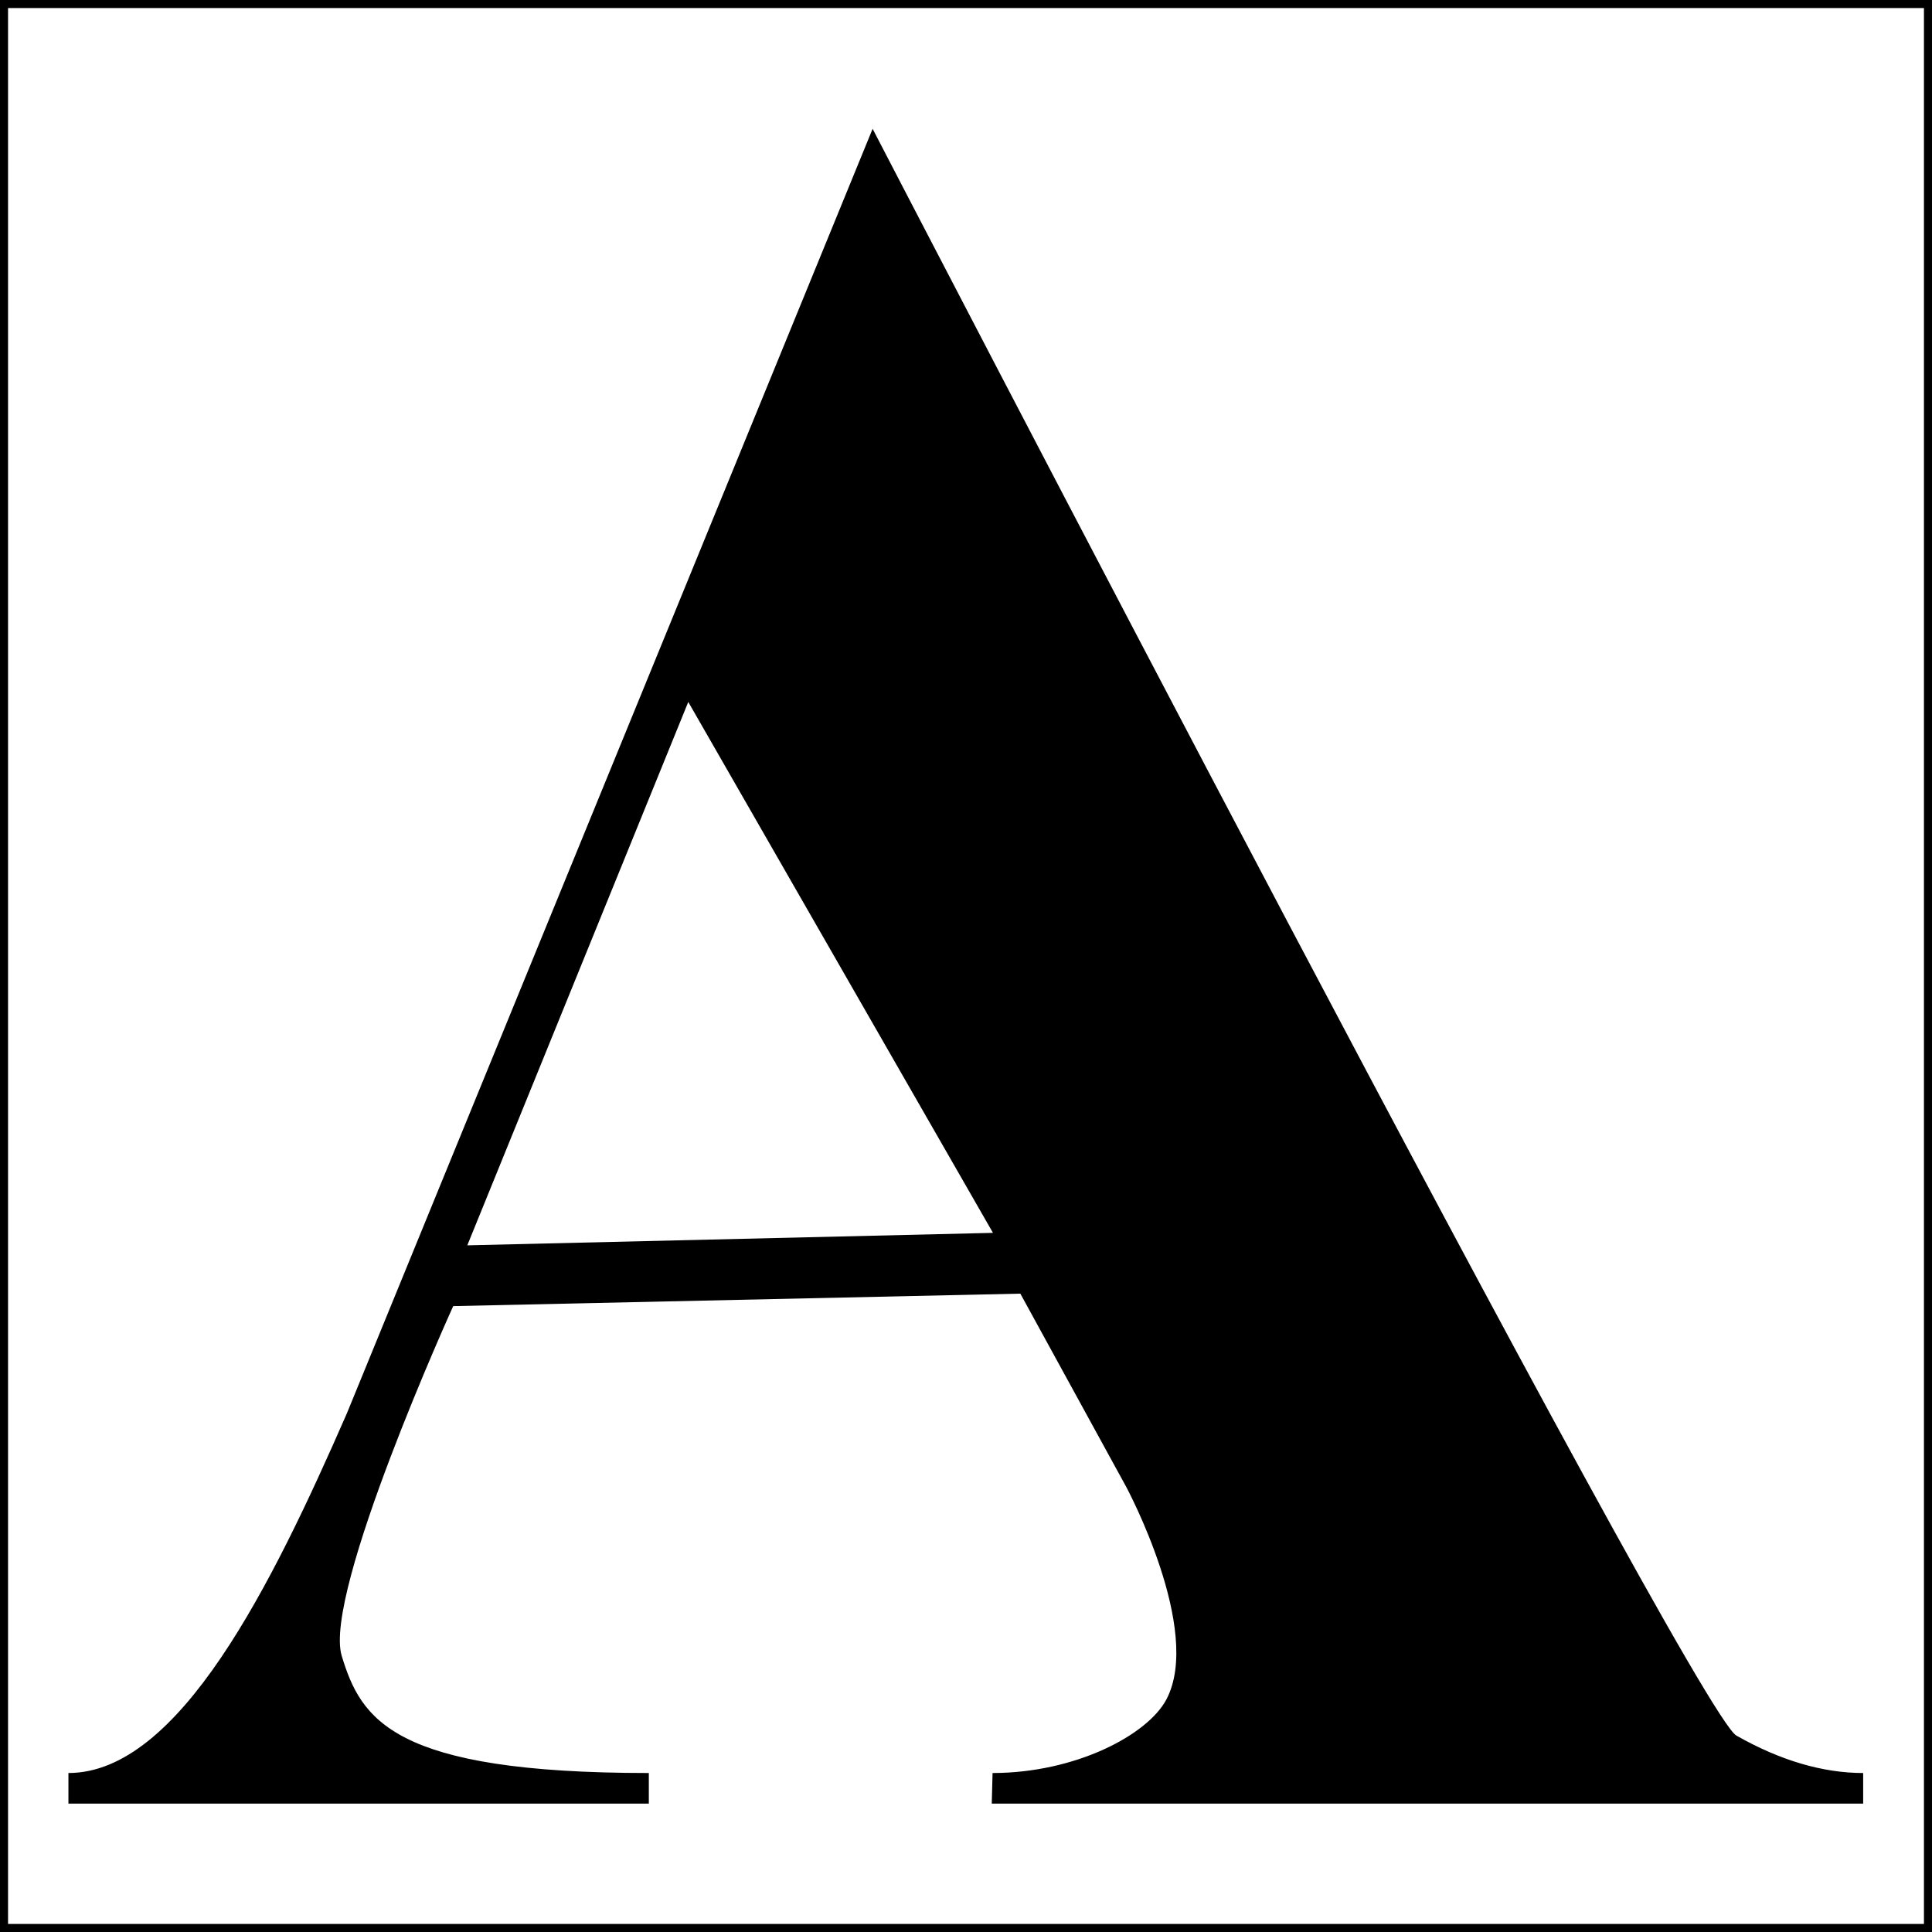 <svg width="48" height="48" viewBox="0 0 48 48" fill="none" xmlns="http://www.w3.org/2000/svg">
<rect x="0.1" y="0.1" width="47.8" height="47.8" stroke="black" stroke-width="0.2"/>
<path d="M11.26 32.45C11.26 32.45 8.02 39.58 8.49 41.14C8.97 42.72 9.75 44.05 16.12 44.05V44.81H1.7V44.05C4.45 44.05 6.75 39.39 8.62 35.11L21.68 3.2C21.68 3.2 42.05 42.5 43.14 43.12C44.23 43.74 45.29 44.05 46.29 44.05V44.81H24.64L24.66 44.05C26.71 44.05 28.51 43.11 28.98 42.22C29.89 40.49 27.98 36.94 27.98 36.94L25.35 32.14L11.26 32.45ZM11.61 30.94L24.67 30.63L17.1 17.44L11.61 30.94Z" fill="black"/>
</svg>
